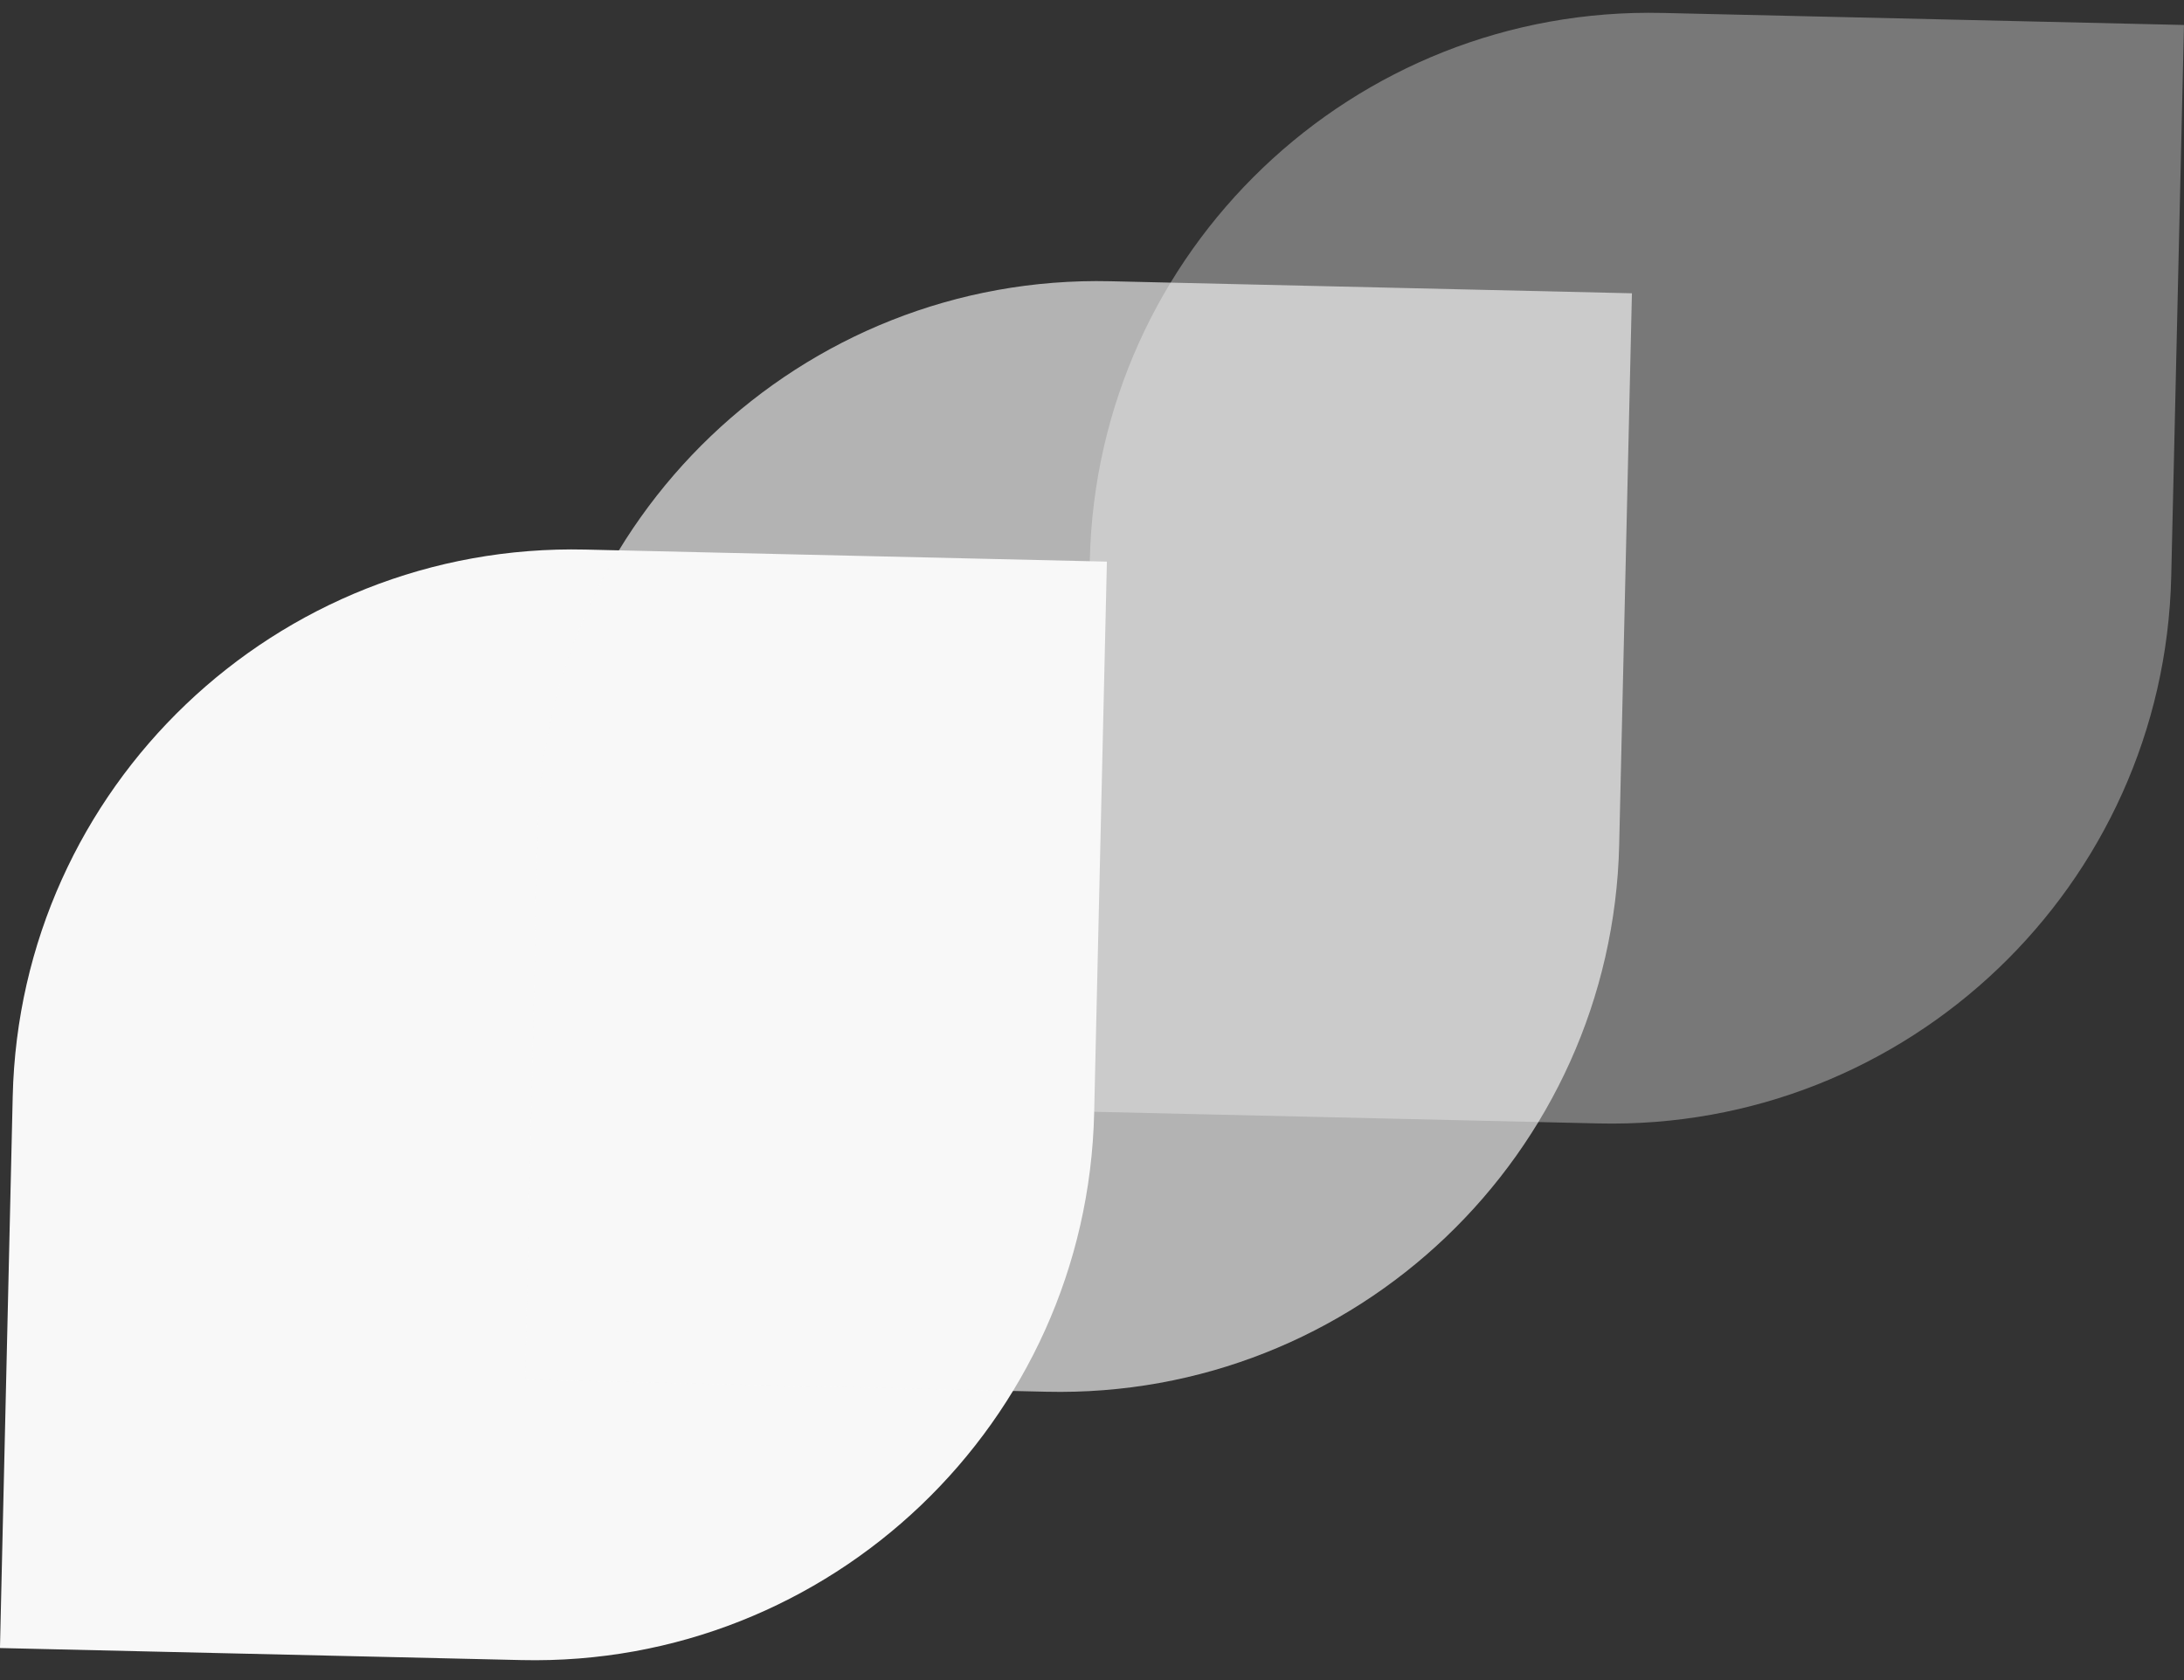 <?xml version="1.0" encoding="UTF-8"?> <svg xmlns="http://www.w3.org/2000/svg" width="78" height="60" viewBox="0 0 78 60" fill="none"><rect x="0" y="0" width="78" height="60" fill="#333333" stroke="none"/><g opacity="0.35"><path d="M77.999 0.892L59.378 0.462C48.336 0.207 39.177 8.952 38.922 19.994L38.467 39.691L57.088 40.121C68.131 40.376 77.29 31.631 77.544 20.588L77.999 0.892Z" fill="#F8F8F8"></path></g><path d="M39.532 20.057L20.911 19.627C9.868 19.372 0.709 28.117 0.454 39.16L-0.001 58.856L18.62 59.286C29.663 59.541 38.822 50.795 39.077 39.753L39.532 20.057Z" fill="#F8F8F8"></path><g opacity="0.65"><path d="M58.283 10.474L39.662 10.044C28.619 9.789 19.461 18.534 19.206 29.577L18.751 49.273L37.372 49.703C48.414 49.958 57.573 41.213 57.828 30.17L58.283 10.474Z" fill="#F8F8F8"></path></g></svg> 